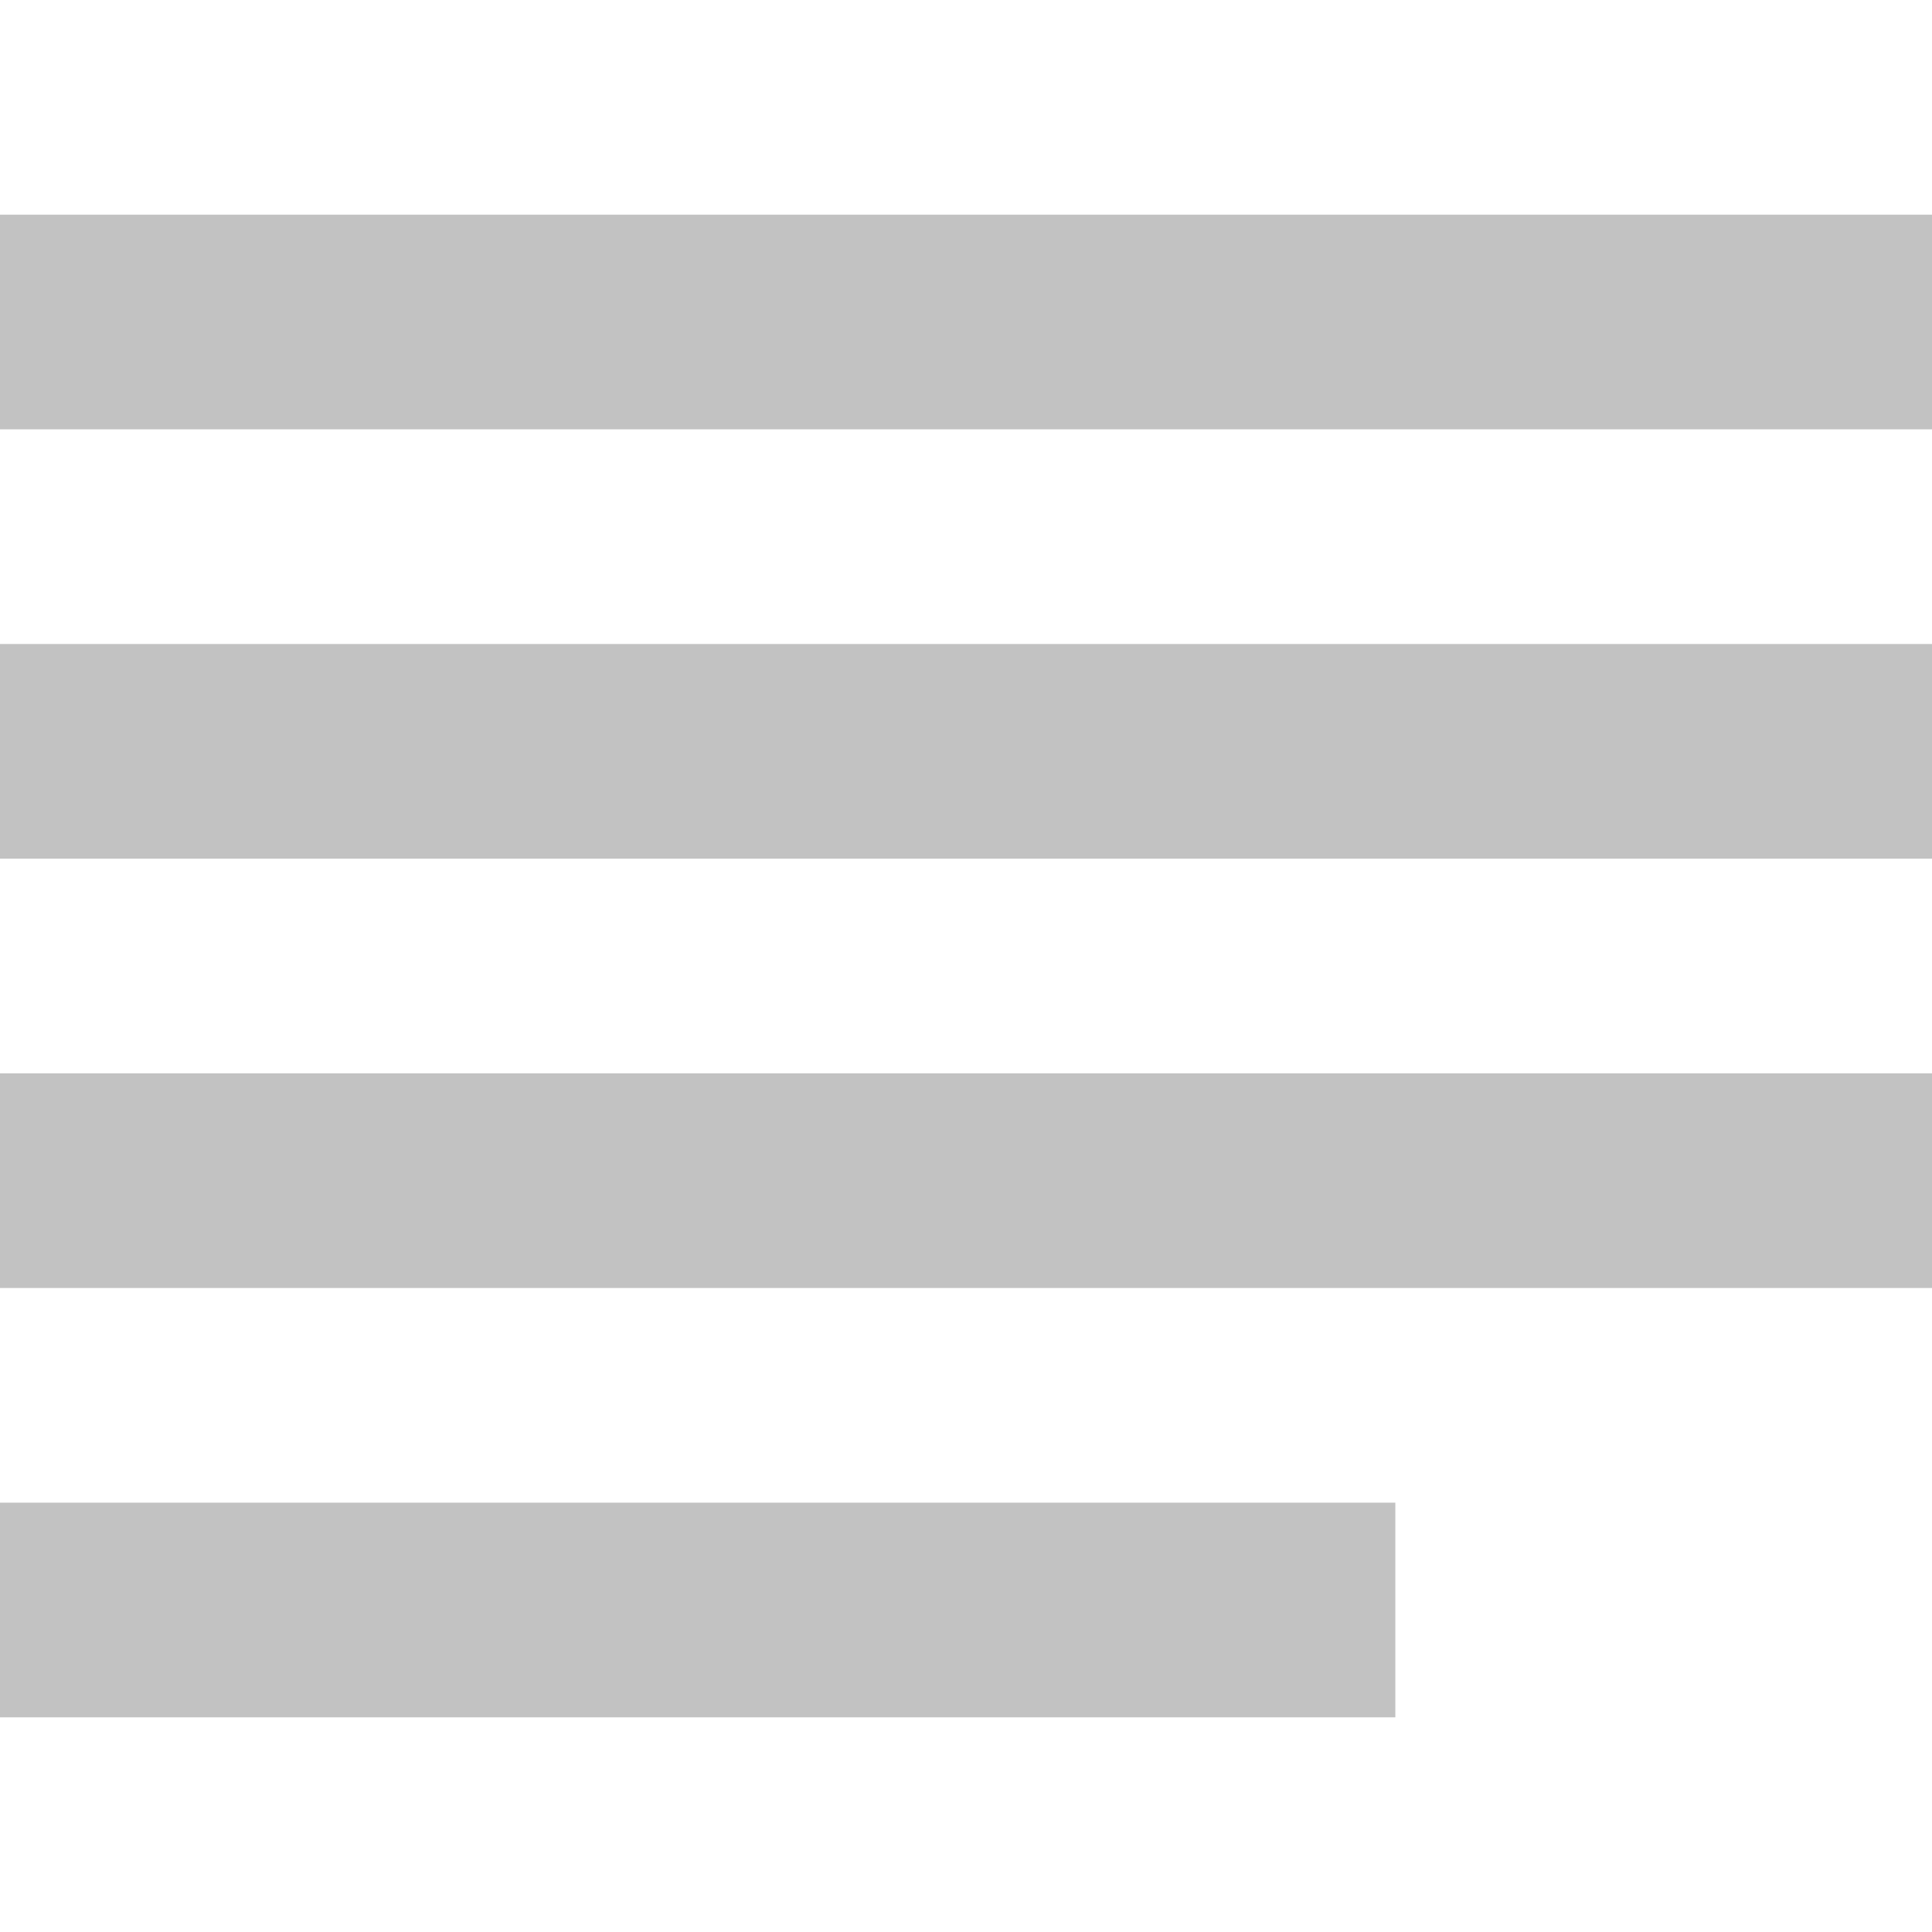 <?xml version="1.0" encoding="UTF-8"?><svg id="Layer_1" xmlns="http://www.w3.org/2000/svg" viewBox="0 0 18 18"><defs><style>.cls-1{fill:#c2c2c2;}</style></defs><rect class="cls-1" y="2" width="18" height="2"/><rect class="cls-1" y="6" width="18" height="2"/><rect class="cls-1" y="10" width="18" height="2"/><rect class="cls-1" y="14" width="13" height="2"/></svg>